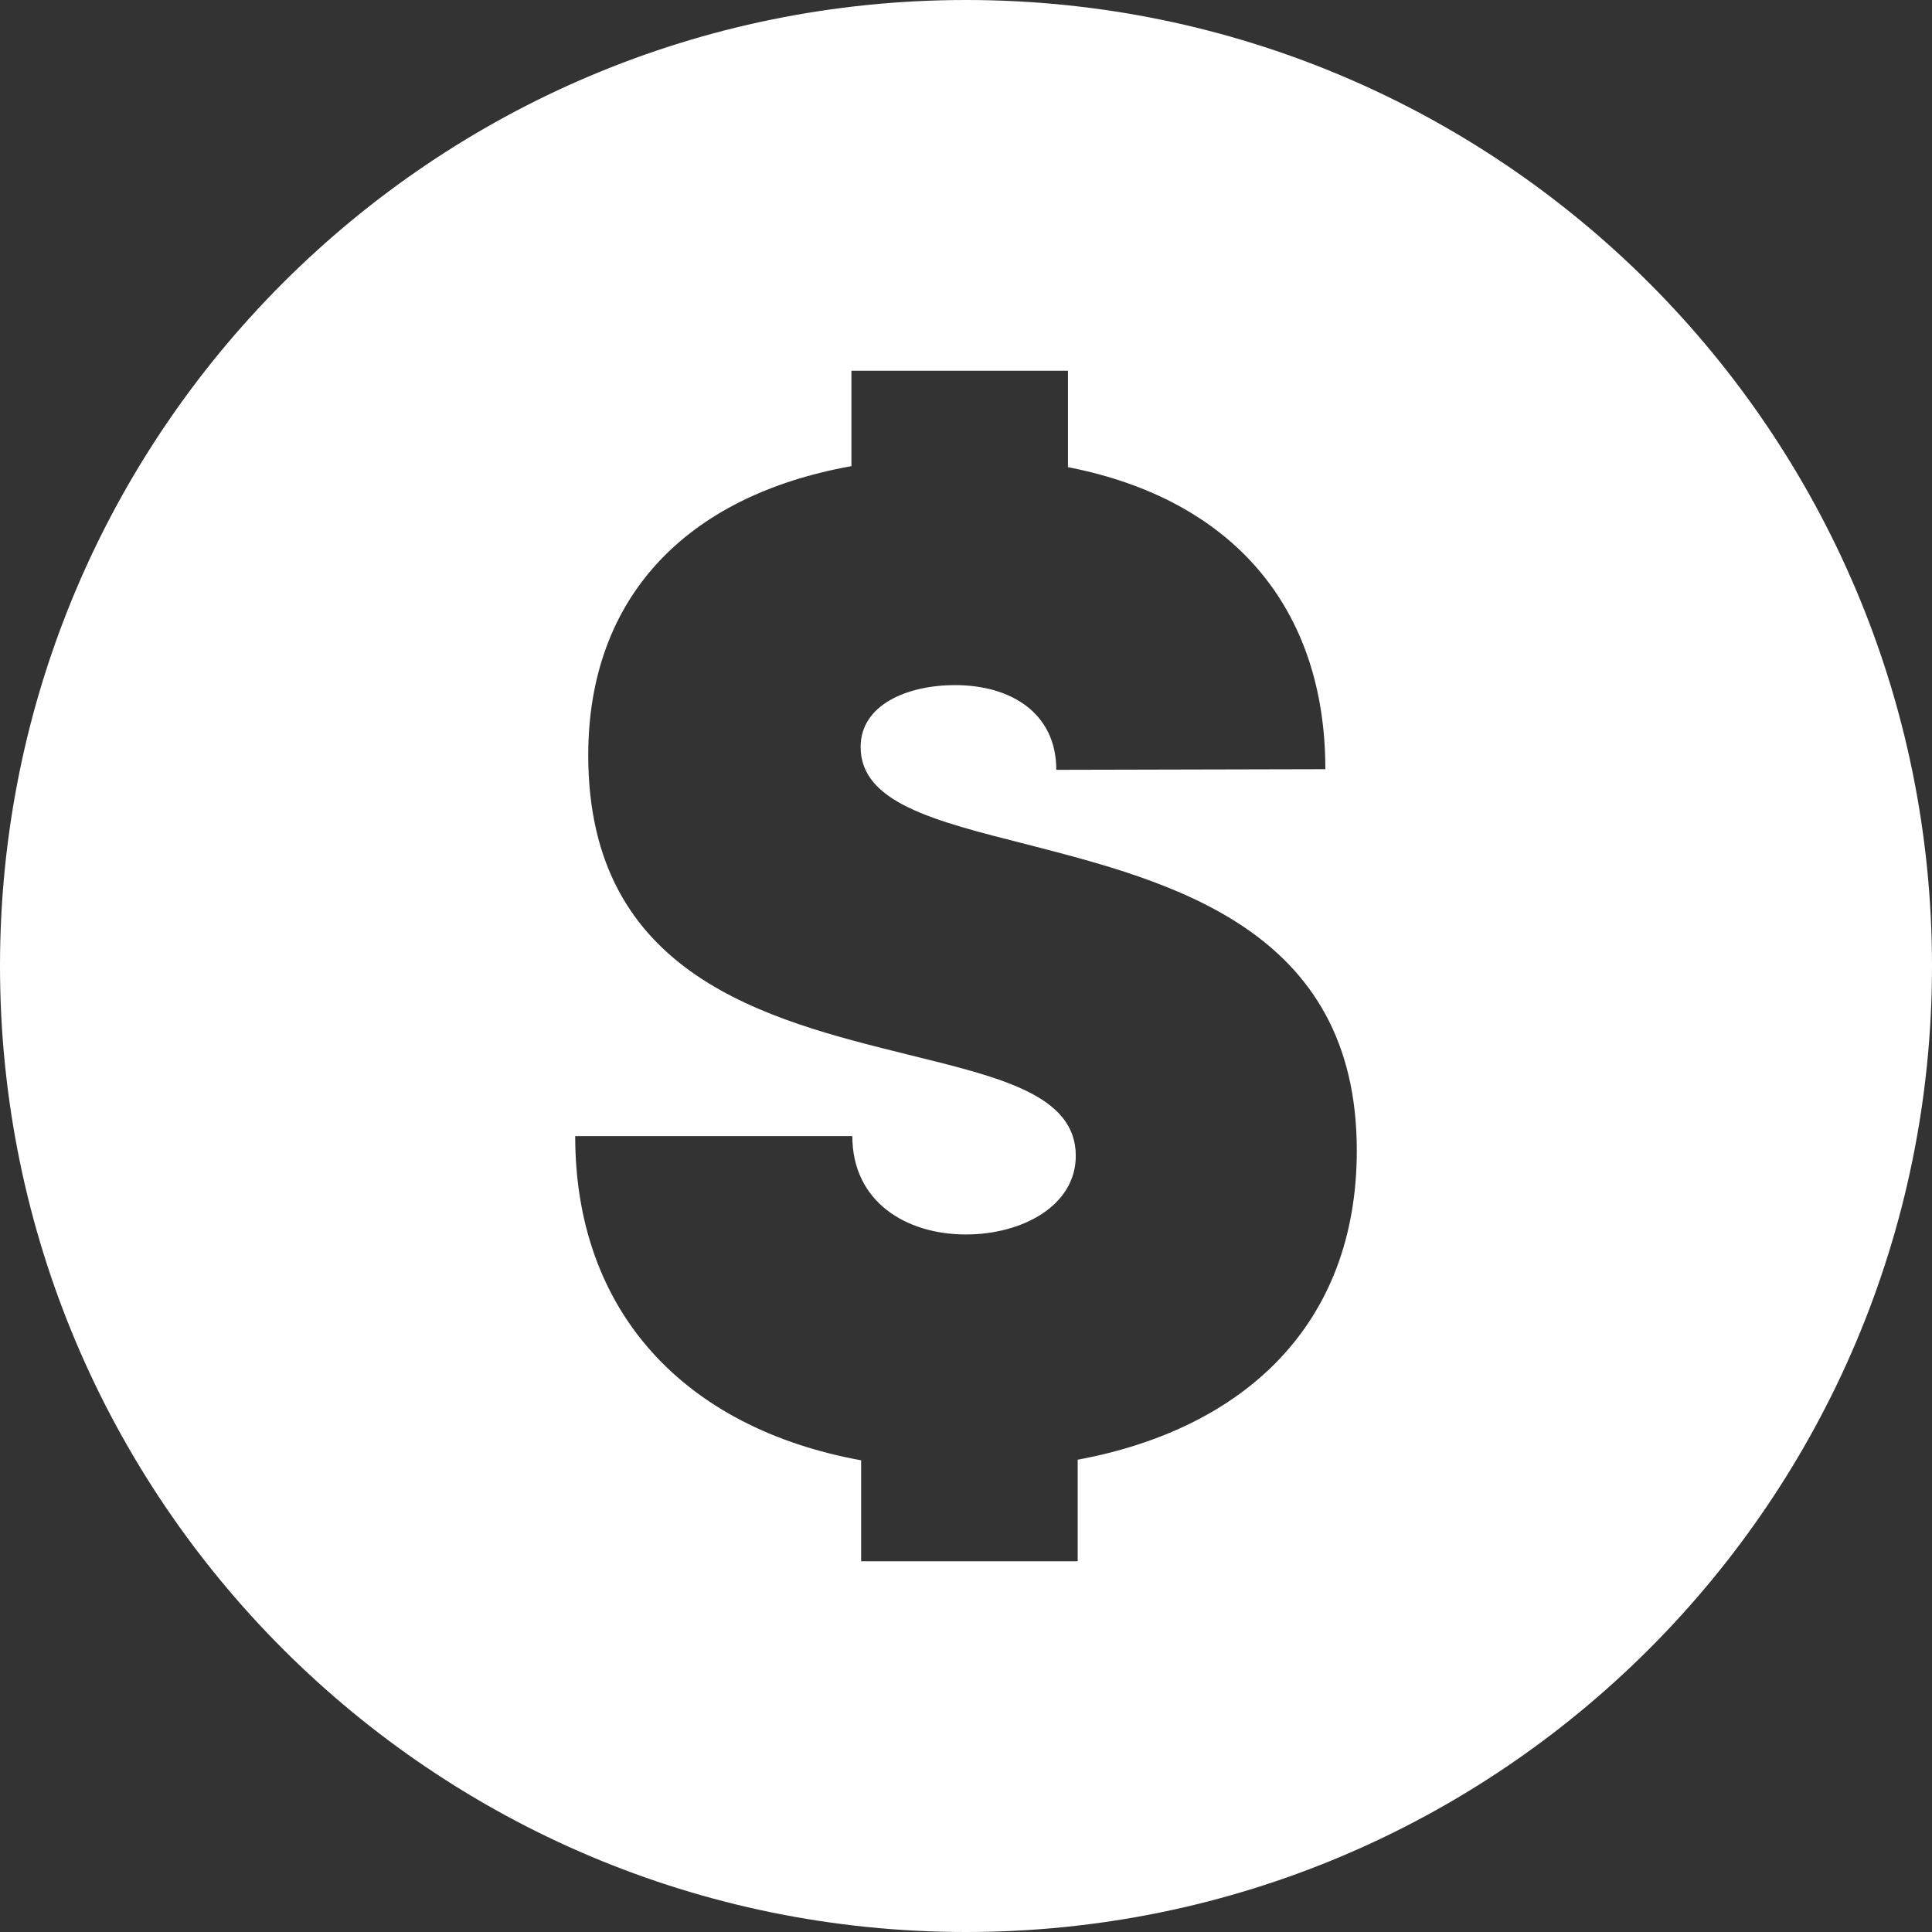 <svg width="68" height="68" viewBox="0 0 68 68" fill="none" xmlns="http://www.w3.org/2000/svg">
<rect x="0" y="0" width="68" height="68" fill="#333333" stroke="none"/>
<path d="M34 0C15.222 0 0 15.222 0 34C0 52.778 15.222 68 34 68C52.778 68 68 52.778 68 34C68 15.222 52.778 0 34 0ZM37.931 51.377V54.952H30.309V51.398C24.095 50.264 20.245 46.176 20.245 39.987H29.999C29.999 42.296 31.886 43.449 33.997 43.449C35.977 43.449 37.864 42.441 37.864 40.681C37.864 38.544 35.217 37.924 31.971 37.122C27.015 35.891 20.704 34.36 20.704 26.582C20.704 21.044 24.137 17.45 29.967 16.407V13.048H37.589V16.442C43.382 17.573 46.648 21.39 46.648 27.073L37.178 27.095C37.178 25.092 35.575 24.114 33.617 24.114C31.916 24.114 30.291 24.814 30.291 26.29C30.291 28.245 32.858 28.886 36.11 29.711C41.16 31.015 47.755 32.669 47.755 40.493C47.755 46.602 43.81 50.287 37.931 51.377Z" fill="white"/>
</svg>
